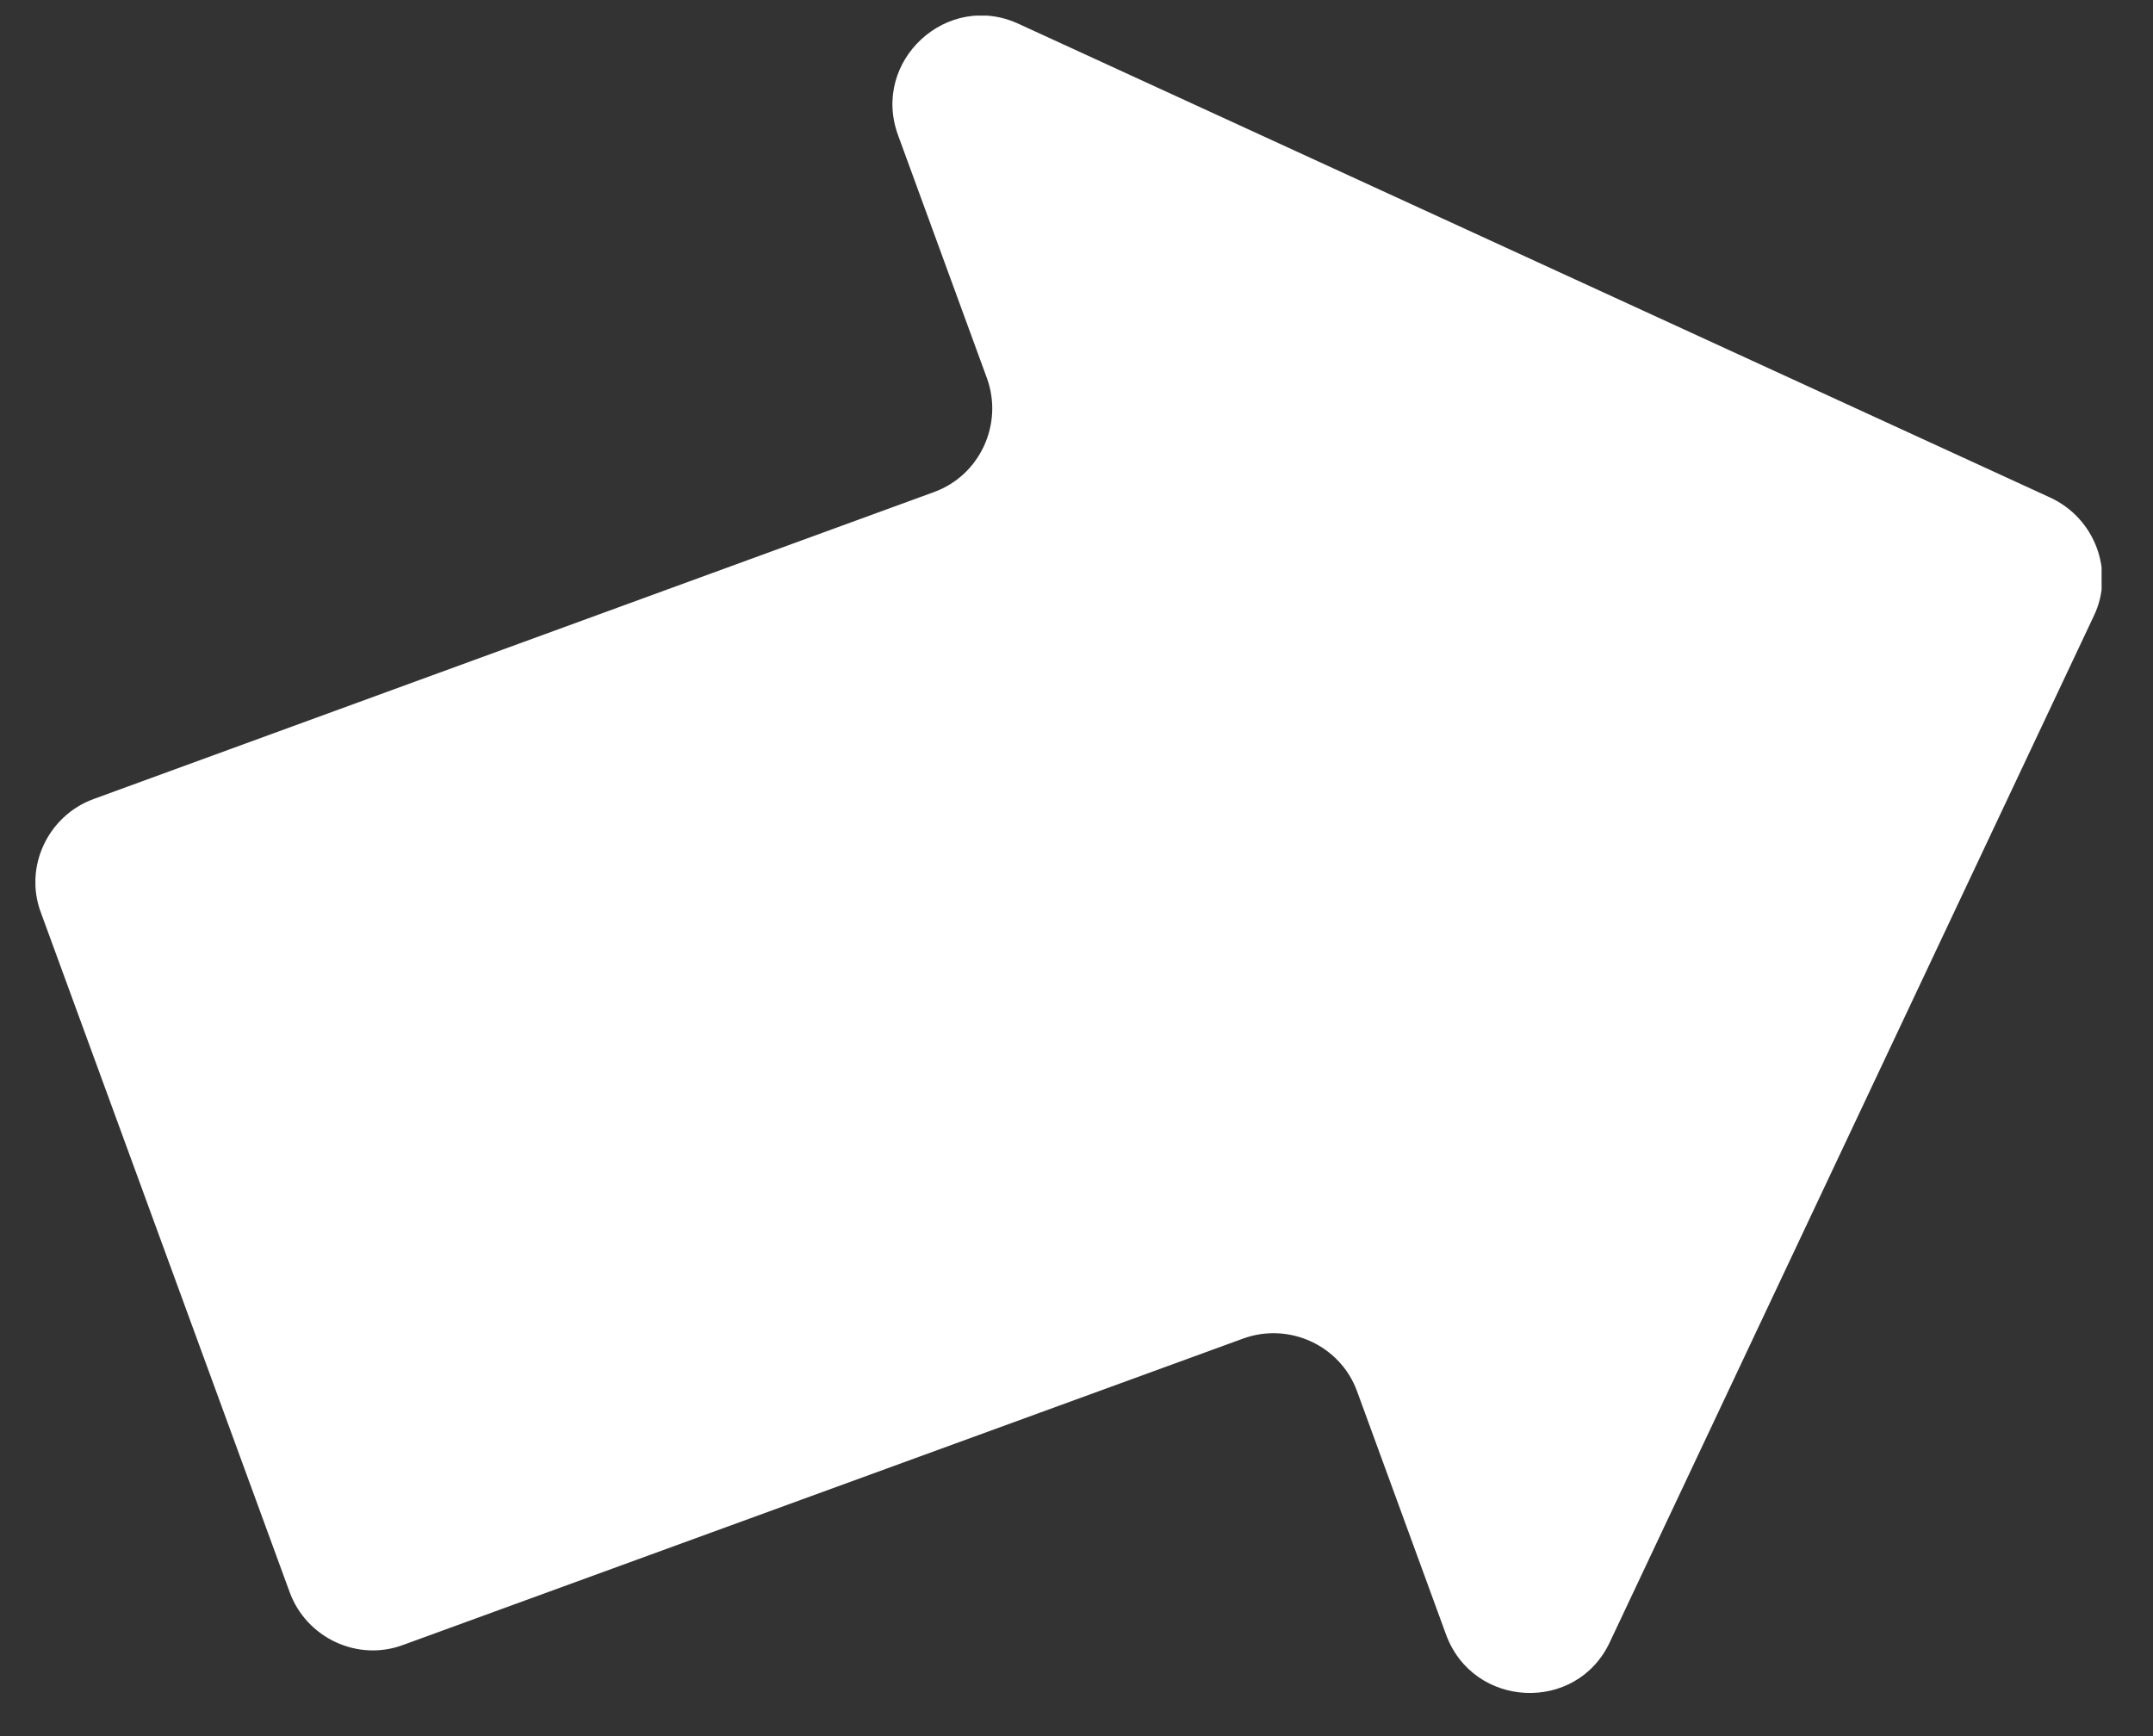 <svg width="31" height="25" viewBox="0 0 31 25" fill="none" xmlns="http://www.w3.org/2000/svg">
<rect x="0" y="0" width="31" height="25" fill="#333333" stroke="none"/>
<g clip-path="url(#clip0)">
<path d="M29.52 7.165L14.67 0.345C13.64 -0.135 12.54 0.875 12.93 1.945L14.21 5.445C14.45 6.105 14.11 6.845 13.45 7.085L1.35 11.505C0.69 11.745 0.34 12.485 0.59 13.145L2.38 18.035L4.17 22.925C4.41 23.585 5.15 23.935 5.81 23.685L17.9 19.275C18.56 19.035 19.3 19.375 19.54 20.035L20.82 23.535C21.21 24.605 22.7 24.675 23.18 23.645L30.15 8.865C30.45 8.235 30.17 7.465 29.52 7.165Z" fill="white"/>
</g>
<defs>
<clipPath id="clip0">
<rect width="29.75" height="24.17" fill="white" transform="translate(0.51 0.225)"/>
</clipPath>
</defs>
</svg>
